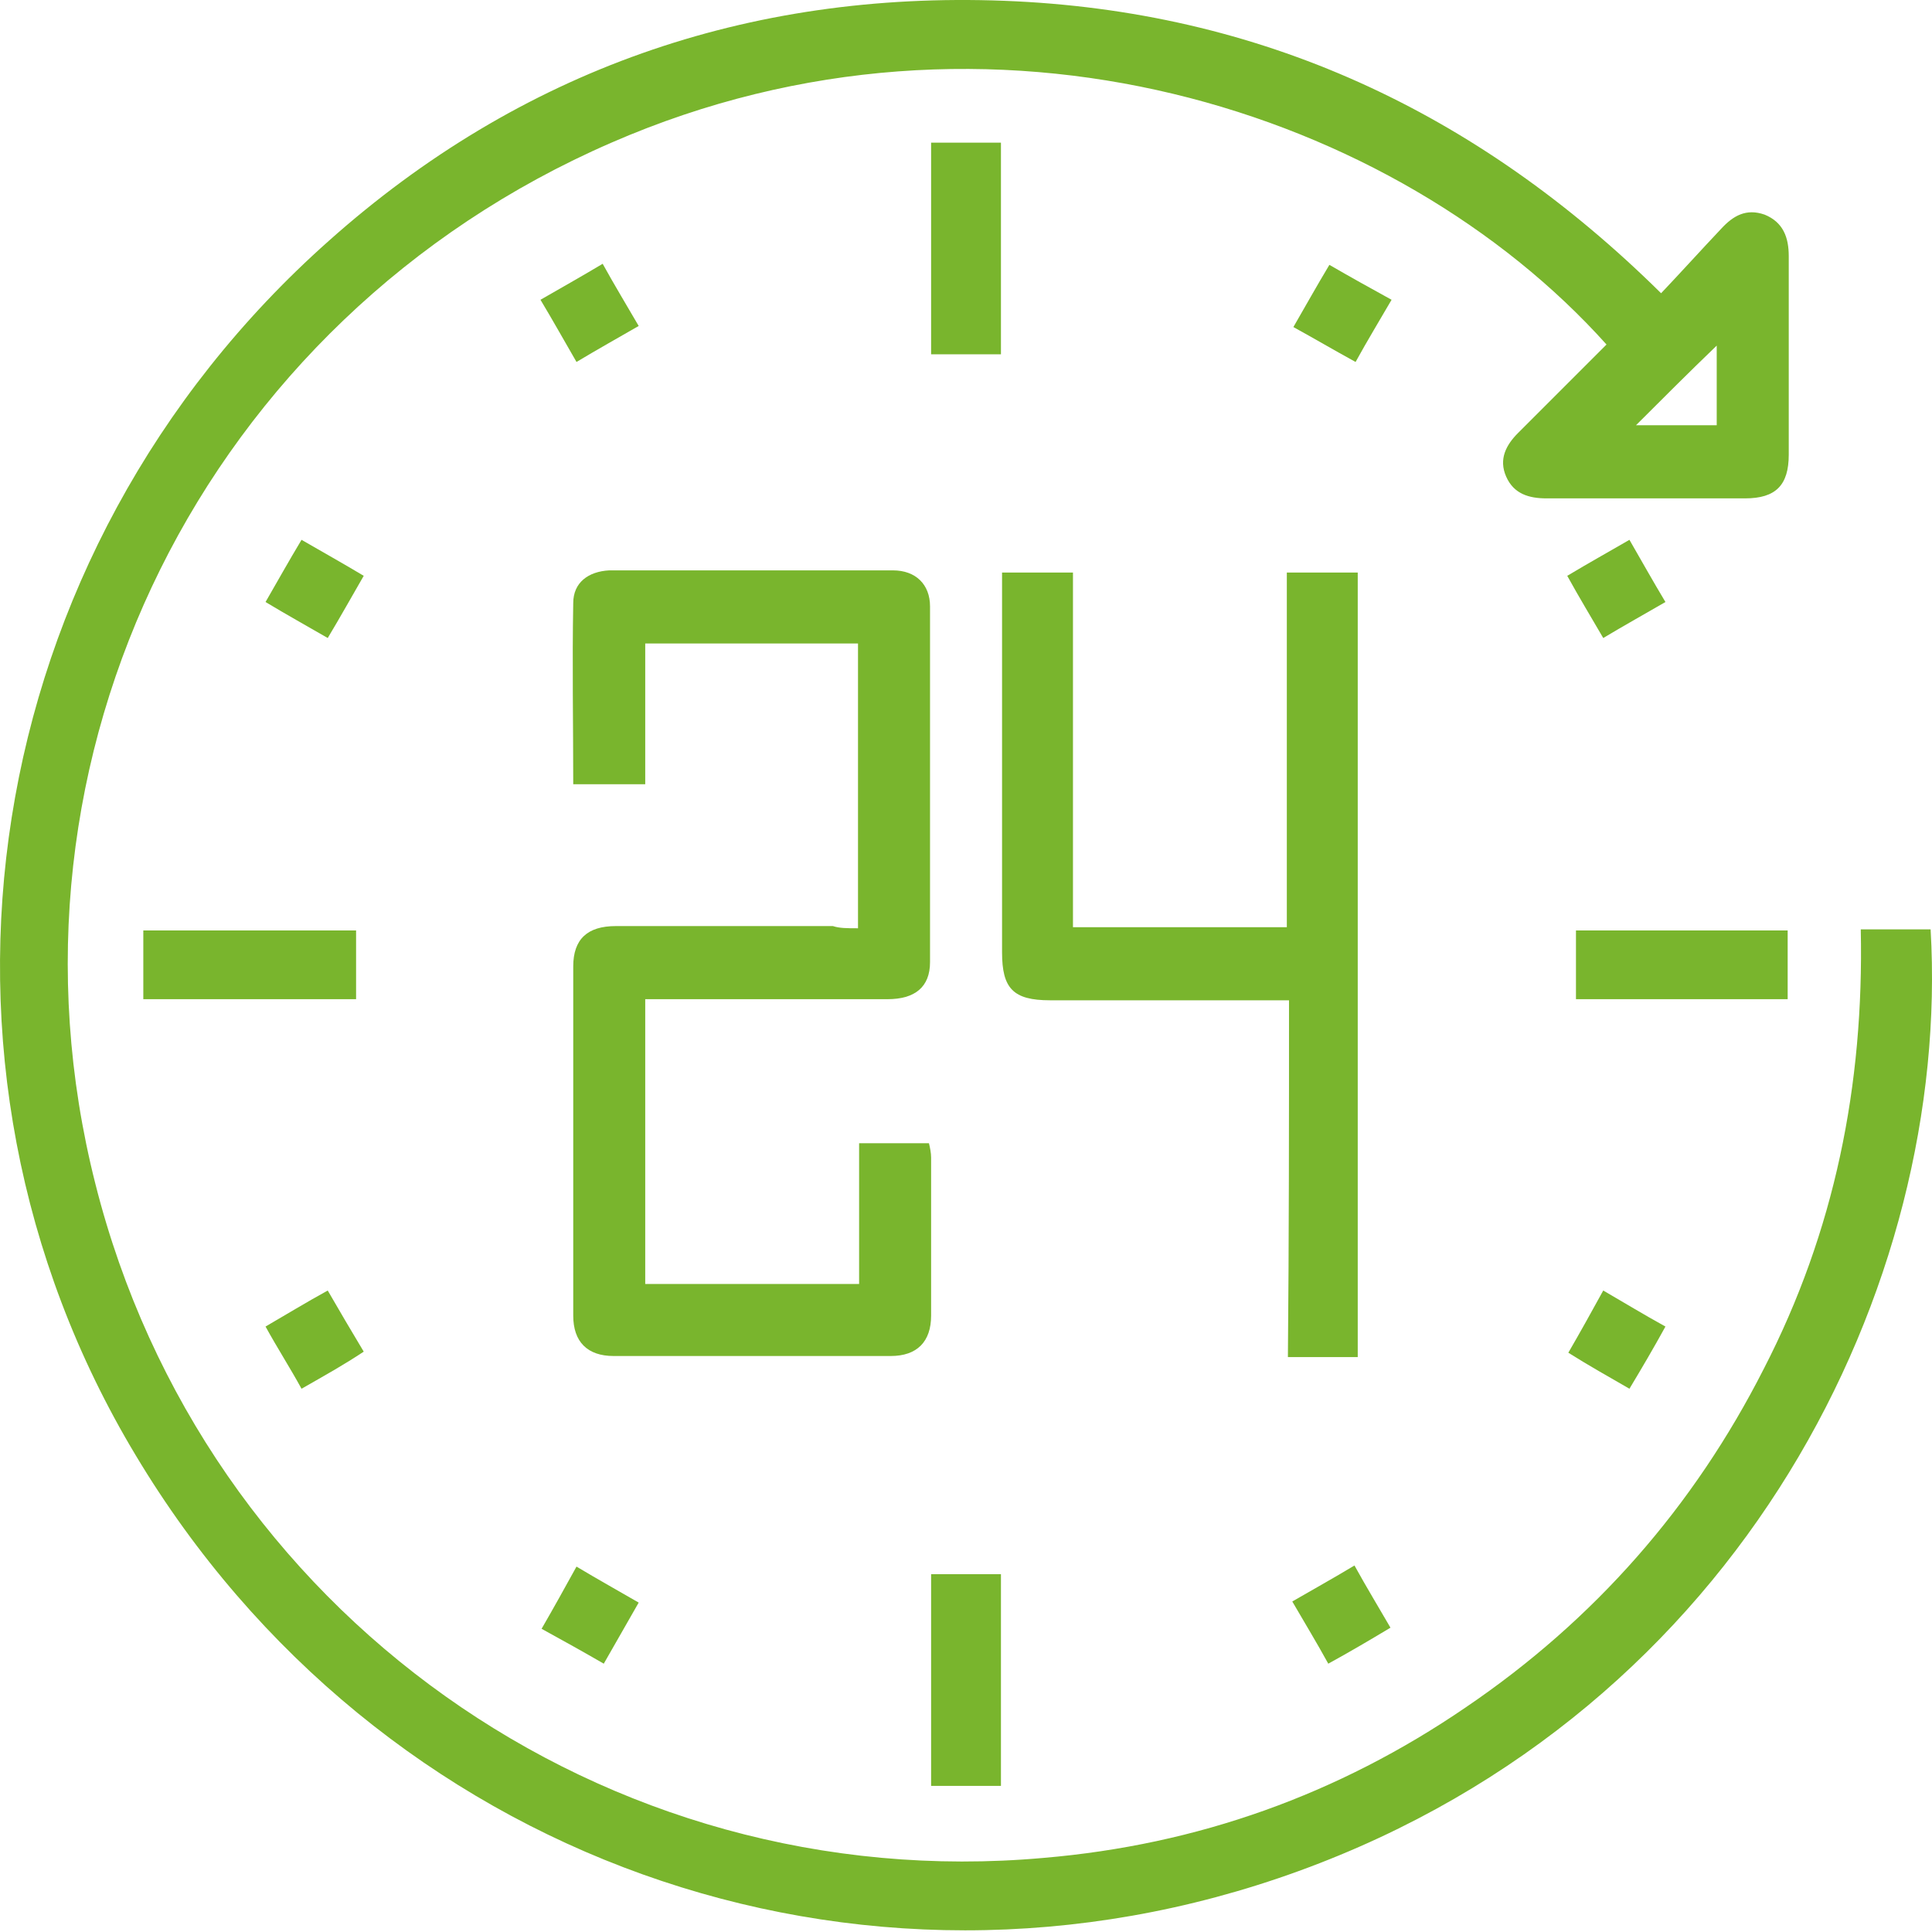 <?xml version="1.0" encoding="UTF-8"?> <svg xmlns="http://www.w3.org/2000/svg" width="68" height="68" viewBox="0 0 68 68" fill="none"> <path d="M65.493 32.71C66.376 32.71 67.144 32.71 67.951 32.71C68.68 45.192 61.345 60.169 45.715 65.853C30.199 71.499 13.263 65.392 4.776 51.221C-3.558 37.357 -0.793 19.461 11.573 8.477C18.294 2.486 26.32 -0.317 35.345 0.028C44.332 0.374 51.974 3.907 58.465 10.321C59.194 9.553 59.886 8.785 60.577 8.055C60.999 7.594 61.46 7.325 62.113 7.556C62.766 7.824 62.958 8.362 62.958 9.015C62.958 11.358 62.958 13.7 62.958 16.005C62.958 17.08 62.497 17.541 61.422 17.541C59.079 17.541 56.736 17.541 54.432 17.541C53.818 17.541 53.28 17.387 53.011 16.773C52.742 16.158 53.011 15.659 53.434 15.236C54.471 14.2 55.508 13.163 56.544 12.126C49.171 3.907 34.923 -0.816 21.52 5.021C7.195 11.242 -0.447 26.643 3.355 41.659C7.157 56.752 21.289 66.775 36.728 65.392C42.143 64.932 47.097 63.165 51.59 60.093C56.122 57.02 59.617 53.026 62.075 48.187C64.571 43.348 65.608 38.202 65.493 32.71ZM60.423 12.164C59.463 13.086 58.465 14.084 57.581 14.968C58.426 14.968 59.425 14.968 60.423 14.968C60.423 13.969 60.423 12.971 60.423 12.164Z" fill="#79B52D"></path> <path d="M30.199 32.672C30.199 29.254 30.199 25.99 30.199 22.648C27.703 22.648 25.245 22.648 22.71 22.648C22.71 24.262 22.71 25.913 22.71 27.603C21.827 27.603 21.021 27.603 20.176 27.603C20.176 25.49 20.137 23.34 20.176 21.228C20.176 20.498 20.713 20.114 21.443 20.075C24.784 20.075 28.087 20.075 31.428 20.075C32.235 20.075 32.734 20.575 32.734 21.343C32.734 25.529 32.734 29.677 32.734 33.863C32.734 34.746 32.196 35.168 31.236 35.168C28.701 35.168 26.128 35.168 23.594 35.168C23.325 35.168 23.018 35.168 22.71 35.168C22.71 38.548 22.71 41.851 22.71 45.192C25.168 45.192 27.665 45.192 30.238 45.192C30.238 43.54 30.238 41.927 30.238 40.238C31.082 40.238 31.889 40.238 32.696 40.238C32.734 40.391 32.772 40.583 32.772 40.737C32.772 42.58 32.772 44.462 32.772 46.306C32.772 47.227 32.273 47.727 31.351 47.727C28.087 47.727 24.861 47.727 21.597 47.727C20.675 47.727 20.176 47.227 20.176 46.306C20.176 42.196 20.176 38.125 20.176 34.016C20.176 33.056 20.675 32.595 21.674 32.595C24.208 32.595 26.781 32.595 29.316 32.595C29.546 32.672 29.815 32.672 30.199 32.672Z" fill="#79B52D"></path> <path d="M45.369 35.207C42.489 35.207 39.723 35.207 36.958 35.207C35.653 35.207 35.269 34.784 35.269 33.517C35.269 29.101 35.269 24.646 35.269 20.152C36.075 20.152 36.882 20.152 37.765 20.152C37.765 24.3 37.765 28.448 37.765 32.634C40.3 32.634 42.757 32.634 45.292 32.634C45.292 28.486 45.292 24.338 45.292 20.152C46.175 20.152 46.982 20.152 47.788 20.152C47.788 29.331 47.788 38.51 47.788 47.765C47.02 47.765 46.214 47.765 45.33 47.765C45.369 43.579 45.369 39.431 45.369 35.207Z" fill="#79B52D"></path> <path d="M32.772 12.471C32.772 9.975 32.772 7.517 32.772 5.021C33.579 5.021 34.385 5.021 35.23 5.021C35.23 7.517 35.23 9.975 35.23 12.471C34.385 12.471 33.617 12.471 32.772 12.471Z" fill="#79B52D"></path> <path d="M5.044 35.168C5.044 34.323 5.044 33.555 5.044 32.749C7.541 32.749 9.999 32.749 12.533 32.749C12.533 33.517 12.533 34.323 12.533 35.168C10.037 35.168 7.579 35.168 5.044 35.168Z" fill="#79B52D"></path> <path d="M62.92 35.168C60.423 35.168 57.965 35.168 55.469 35.168C55.469 34.362 55.469 33.594 55.469 32.749C57.927 32.749 60.385 32.749 62.92 32.749C62.92 33.517 62.92 34.285 62.92 35.168Z" fill="#79B52D"></path> <path d="M35.23 55.407C35.23 57.904 35.23 60.361 35.23 62.858C34.424 62.858 33.617 62.858 32.772 62.858C32.772 60.4 32.772 57.942 32.772 55.407C33.579 55.407 34.385 55.407 35.23 55.407Z" fill="#79B52D"></path> <path d="M57.351 19C57.773 19.73 58.157 20.421 58.618 21.189C57.889 21.612 57.197 21.996 56.429 22.456C56.007 21.727 55.584 21.035 55.162 20.267C55.93 19.807 56.621 19.423 57.351 19Z" fill="#79B52D"></path> <path d="M10.613 48.879C10.191 48.111 9.768 47.458 9.346 46.69C10.075 46.267 10.767 45.845 11.535 45.422C11.957 46.152 12.341 46.805 12.802 47.573C12.111 48.034 11.419 48.418 10.613 48.879Z" fill="#79B52D"></path> <path d="M46.751 58.556C46.329 57.788 45.907 57.097 45.484 56.367C46.214 55.945 46.905 55.561 47.673 55.1C48.096 55.868 48.518 56.559 48.94 57.289C48.172 57.75 47.519 58.134 46.751 58.556Z" fill="#79B52D"></path> <path d="M22.48 11.473C21.75 11.895 21.059 12.279 20.291 12.74C19.868 12.011 19.484 11.319 19.023 10.551C19.753 10.129 20.444 9.745 21.212 9.284C21.635 10.052 22.057 10.743 22.48 11.473Z" fill="#79B52D"></path> <path d="M45.523 11.511C45.945 10.782 46.329 10.09 46.79 9.322C47.52 9.745 48.211 10.129 48.979 10.551C48.556 11.281 48.134 11.972 47.712 12.74C46.943 12.318 46.291 11.934 45.523 11.511Z" fill="#79B52D"></path> <path d="M12.802 20.267C12.38 20.997 11.996 21.688 11.535 22.456C10.805 22.034 10.114 21.65 9.346 21.189C9.768 20.459 10.152 19.768 10.613 19C11.343 19.423 12.034 19.807 12.802 20.267Z" fill="#79B52D"></path> <path d="M57.351 48.879C56.621 48.456 55.93 48.072 55.2 47.611C55.623 46.882 56.007 46.19 56.429 45.422C57.159 45.845 57.85 46.267 58.618 46.69C58.196 47.458 57.812 48.111 57.351 48.879Z" fill="#79B52D"></path> <path d="M20.291 55.139C21.059 55.599 21.75 55.983 22.48 56.406C22.058 57.136 21.673 57.827 21.251 58.556C20.521 58.134 19.83 57.75 19.062 57.328C19.484 56.598 19.868 55.907 20.291 55.139Z" fill="#79B52D"></path> </svg> 